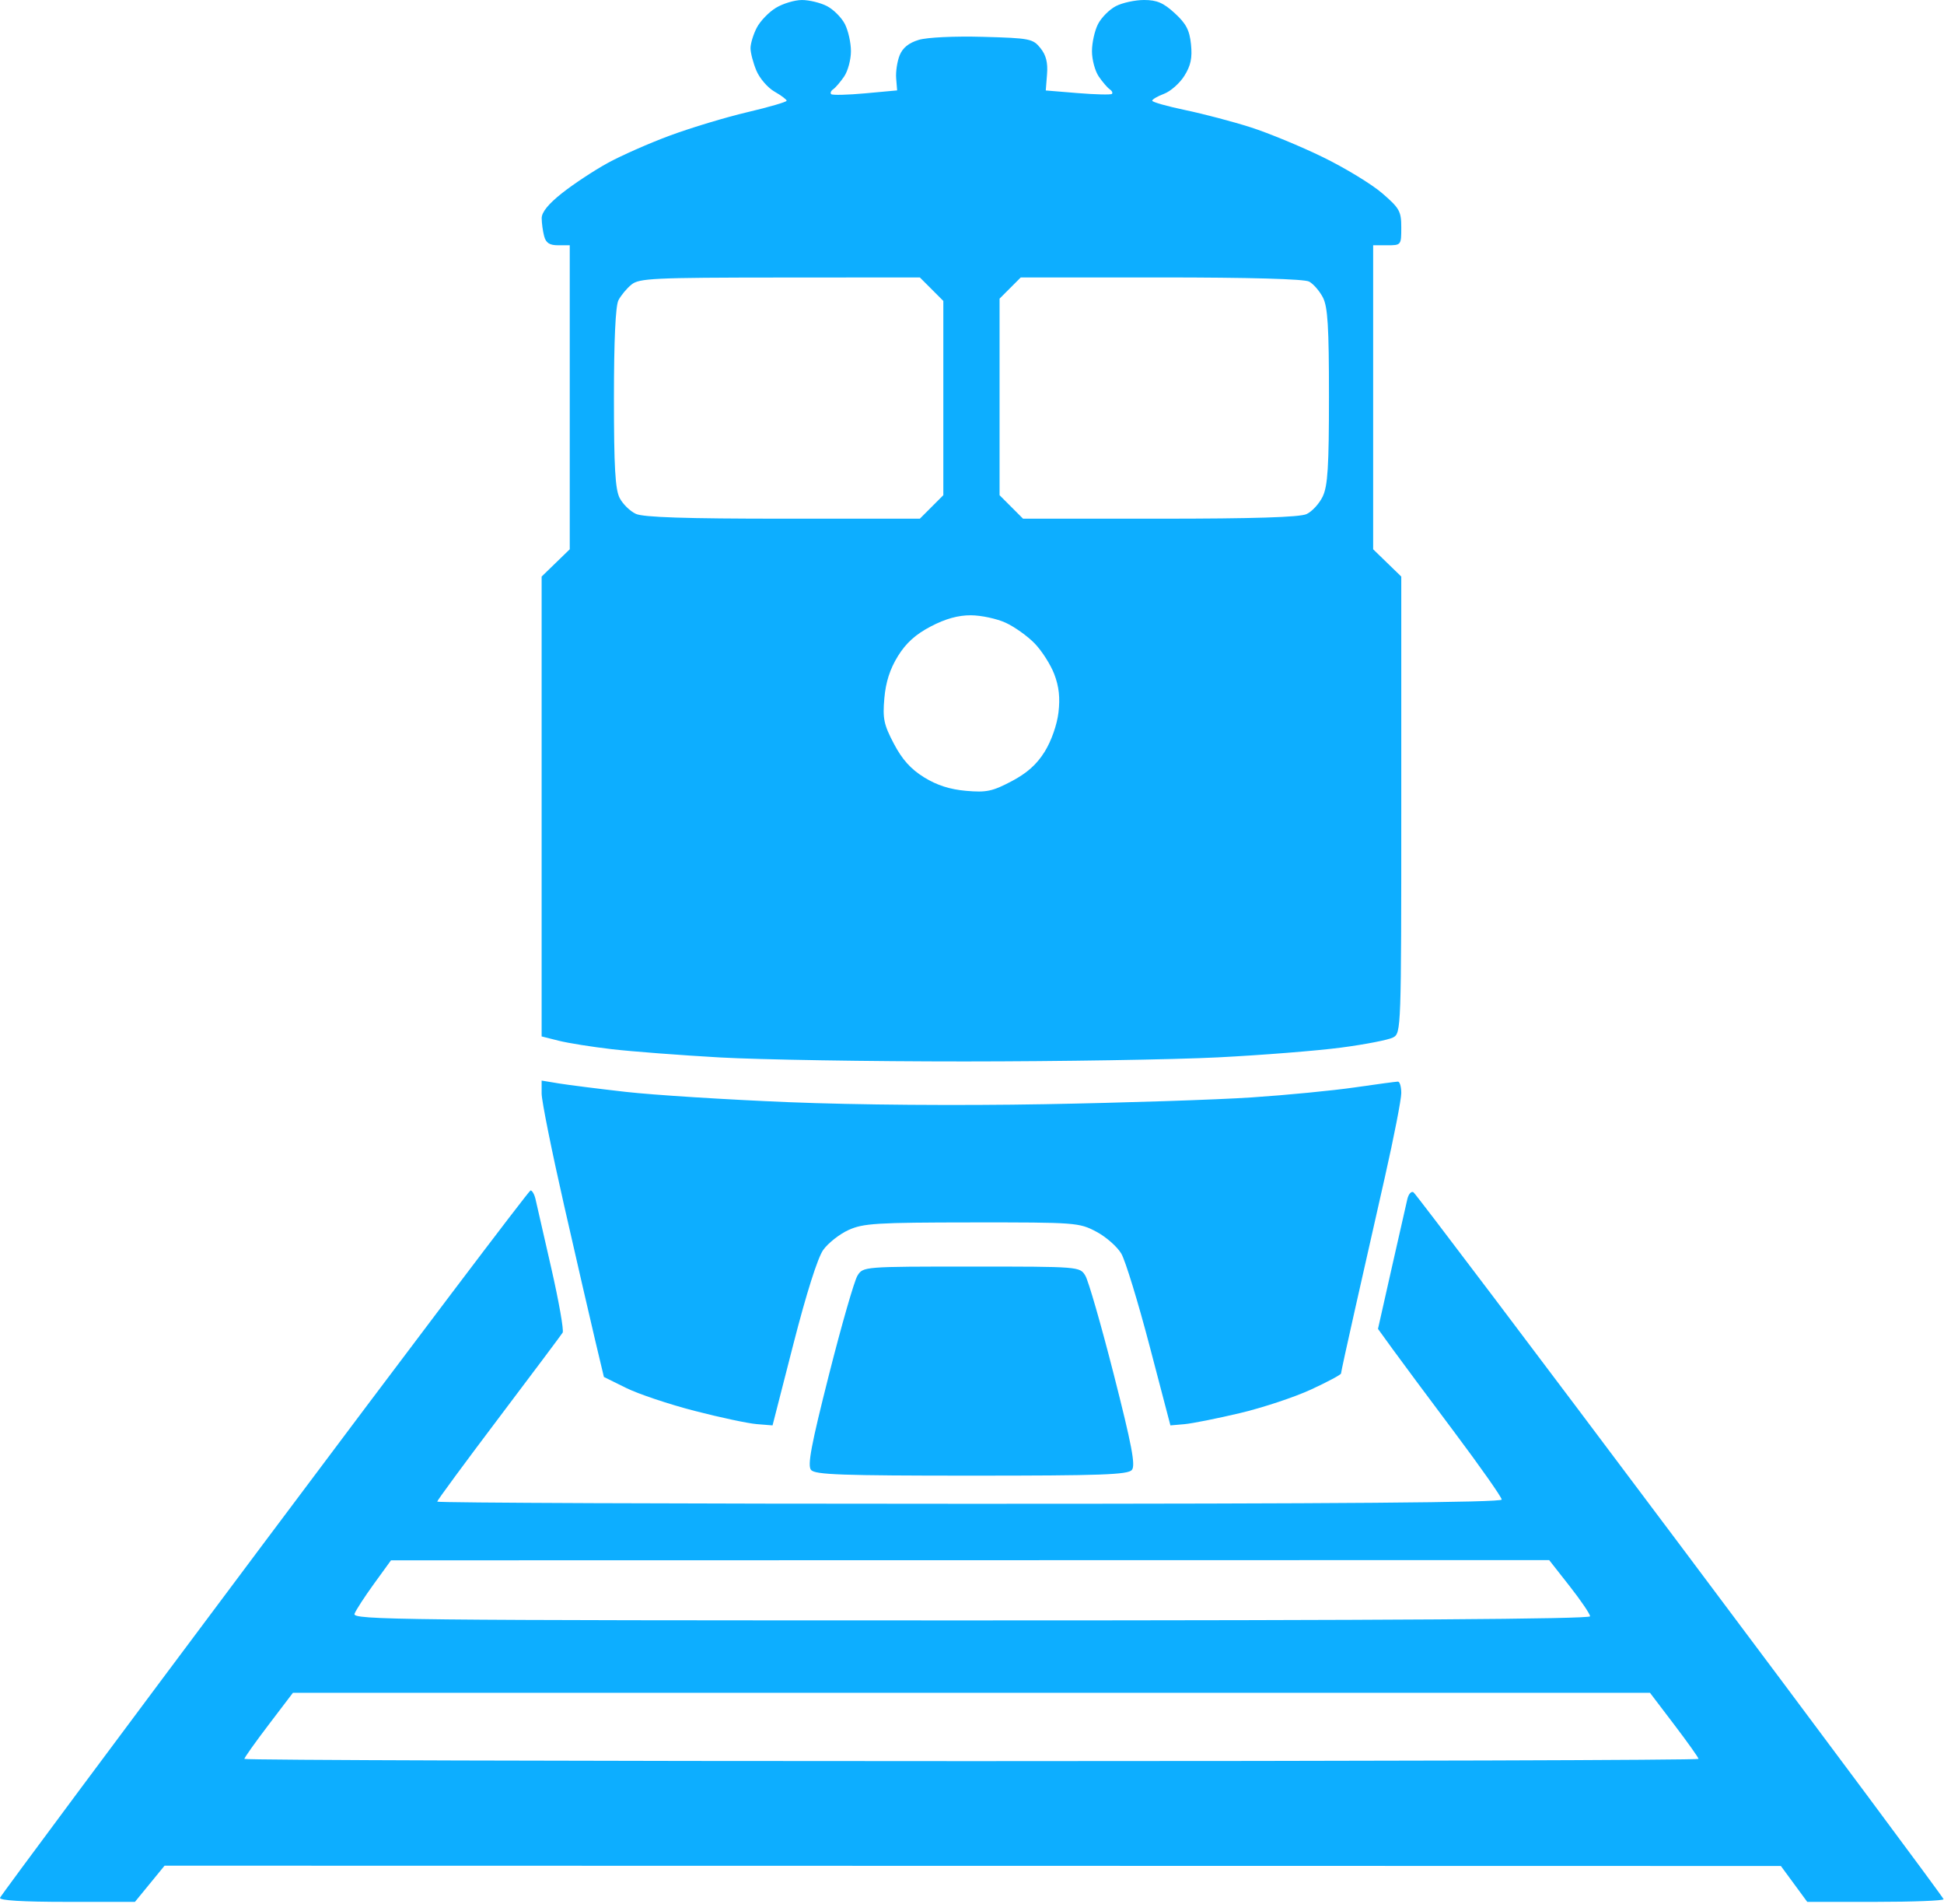 <?xml version="1.0" encoding="UTF-8"?> <svg xmlns="http://www.w3.org/2000/svg" width="772" height="756" viewBox="0 0 772 756" fill="none"> <path fill-rule="evenodd" clip-rule="evenodd" d="M308.093 3.129C305.284 4.842 301.873 8.395 300.516 11.025C299.157 13.654 298.045 17.3 298.045 19.128C298.045 20.956 299.091 24.96 300.371 28.025C301.652 31.09 304.877 34.838 307.54 36.355C310.202 37.871 312.386 39.508 312.392 39.991C312.397 40.475 305.404 42.515 296.848 44.527C288.293 46.536 274.475 50.702 266.14 53.781C257.805 56.859 246.566 61.819 241.167 64.802C235.767 67.786 227.692 73.121 223.22 76.657C217.771 80.968 215.099 84.258 215.115 86.641C215.126 88.597 215.569 91.814 216.097 93.788C216.814 96.461 218.238 97.38 221.66 97.38H226.259V157.73V218.081L220.676 223.496L215.092 228.91V320.2V411.492L221.872 413.198C225.6 414.137 235.113 415.651 243.009 416.564C250.905 417.475 270.187 418.949 285.859 419.835C301.529 420.722 345.318 421.439 383.168 421.426C421.017 421.415 466.2 420.687 483.574 419.811C500.948 418.934 522.997 417.186 532.572 415.927C542.148 414.669 551.442 412.855 553.227 411.899C556.433 410.183 556.473 409.04 556.473 319.536V228.91L550.89 223.496L545.307 218.081V157.73V97.38H550.89C556.429 97.38 556.473 97.324 556.473 90.321C556.473 83.881 555.808 82.687 548.896 76.72C544.729 73.123 534.14 66.68 525.366 62.403C516.592 58.125 503.671 52.79 496.652 50.545C489.633 48.302 477.968 45.227 470.729 43.714C463.49 42.201 457.569 40.525 457.569 39.988C457.569 39.452 459.687 38.213 462.276 37.236C464.864 36.257 468.493 33.047 470.338 30.102C472.875 26.053 473.518 23.003 472.967 17.615C472.392 11.973 471.048 9.393 466.523 5.243C462.022 1.114 459.427 0 454.322 0C450.757 0 445.733 1.09 443.159 2.422C440.586 3.753 437.39 6.951 436.06 9.526C434.73 12.102 433.64 16.959 433.64 20.319C433.64 23.679 434.854 28.205 436.339 30.375C437.824 32.546 439.777 34.822 440.68 35.434C441.583 36.043 441.983 36.874 441.57 37.278C441.157 37.68 435.076 37.539 428.057 36.965L415.295 35.919L415.8 29.444C416.163 24.816 415.406 21.855 413.154 19.067C410.169 15.375 408.949 15.137 390.344 14.625C379.037 14.313 368.216 14.824 364.866 15.828C360.897 17.019 358.48 18.968 357.27 21.957C356.293 24.367 355.668 28.489 355.882 31.117L356.271 35.892L343.594 37.056C336.622 37.694 330.541 37.841 330.08 37.381C329.621 36.92 329.983 36.043 330.886 35.434C331.789 34.822 333.741 32.546 335.227 30.375C336.712 28.205 337.926 23.679 337.926 20.319C337.926 16.959 336.836 12.102 335.506 9.526C334.175 6.951 330.98 3.753 328.407 2.422C325.832 1.09 321.358 0.003 318.464 0.006C315.568 0.01 310.901 1.414 308.093 3.129ZM369.953 114.818L374.616 119.484V158.043V196.603L369.953 201.269L365.29 205.935H311.004C272.314 205.935 255.517 205.388 252.536 204.027C250.235 202.979 247.331 200.142 246.08 197.722C244.314 194.304 243.807 185.452 243.807 158.018C243.807 135.16 244.435 121.483 245.589 119.225C246.568 117.308 248.902 114.498 250.773 112.98C253.849 110.487 259.502 110.218 309.733 110.186L365.29 110.151L369.953 114.818ZM519.871 111.796C521.56 112.699 524.025 115.538 525.35 118.101C527.28 121.839 527.759 129.621 527.759 157.323C527.759 185.214 527.282 192.888 525.29 197.091C523.93 199.957 521.026 203.117 518.834 204.117C516.103 205.364 497.759 205.935 460.561 205.935H406.275L401.612 201.269L396.949 196.603V157.585V118.569L401.155 114.359L405.361 110.151H461.081C496.247 110.151 517.934 110.758 519.871 111.796ZM399.342 247.236C402.852 248.84 408.044 252.54 410.881 255.459C413.719 258.377 417.227 263.878 418.68 267.684C420.548 272.577 421.033 277.026 420.34 282.883C419.765 287.739 417.52 294.141 414.91 298.365C411.764 303.457 407.896 306.922 401.711 310.183C394.107 314.193 391.741 314.691 383.64 313.984C377.212 313.422 372.037 311.757 366.961 308.617C361.706 305.365 358.284 301.562 354.992 295.309C350.984 287.699 350.487 285.332 351.193 277.225C351.755 270.792 353.419 265.613 356.556 260.534C359.788 255.302 363.577 251.878 369.639 248.709C375.463 245.665 380.517 244.26 385.566 244.284C389.634 244.303 395.833 245.631 399.342 247.236ZM215.092 434.189C215.092 437.031 219.119 457.058 224.04 478.694C228.963 500.328 234.526 524.479 236.403 532.36L239.819 546.689L248.645 551.055C253.499 553.458 265.743 557.557 275.853 560.166C285.962 562.774 297.06 565.137 300.514 565.415L306.795 565.923L315.083 533.58C320.206 513.597 324.722 499.342 326.903 496.278C328.844 493.55 333.374 489.98 336.97 488.346C342.815 485.691 348.012 485.372 385.931 485.34C427.281 485.306 428.529 485.399 435.363 489.015C439.219 491.055 443.692 494.983 445.303 497.745C446.914 500.505 451.96 516.975 456.514 534.344L464.795 565.923L470.354 565.436C473.412 565.167 483.308 563.197 492.345 561.057C501.382 558.918 514.123 554.693 520.66 551.67C527.196 548.648 532.545 545.789 532.545 545.316C532.545 544.844 535.021 533.482 538.047 520.069C541.073 506.656 546.457 482.827 550.011 467.118C553.565 451.408 556.473 436.501 556.473 433.993C556.473 431.484 555.882 429.431 555.159 429.431C554.436 429.431 546.72 430.467 538.01 431.731C529.302 432.997 510.862 434.785 497.036 435.706C483.209 436.627 446.239 437.839 414.882 438.399C380.453 439.014 340.172 438.696 313.199 437.595C288.633 436.591 259.56 434.756 248.592 433.516C237.625 432.275 225.6 430.757 221.872 430.143L215.092 429.022V434.189ZM105.029 612.307C47.565 689.059 0.306 752.584 0.01 753.475C-0.341 754.529 8.938 755.096 26.529 755.096H53.589L59.471 747.912L65.354 740.728L386.289 740.79L707.223 740.852L712.459 747.974L717.693 755.096H744.762C759.649 755.096 771.83 754.621 771.83 754.043C771.83 753.466 724.814 690.291 667.349 613.658C609.884 537.025 562.167 473.893 561.312 473.363C560.457 472.835 559.365 474.048 558.887 476.06C558.408 478.071 555.588 490.493 552.621 503.663L547.226 527.609L553.004 535.591C556.183 539.981 567.236 554.848 577.569 568.63C587.901 582.412 596.354 594.445 596.354 595.37C596.354 596.54 532.002 597.052 384.985 597.052C268.732 597.052 173.616 596.664 173.616 596.19C173.616 595.716 184.607 580.782 198.041 563.003C211.474 545.224 222.903 529.968 223.437 529.102C223.971 528.236 221.955 516.769 218.956 503.622C215.955 490.475 213.127 478.102 212.671 476.125C212.215 474.149 211.316 472.584 210.675 472.647C210.034 472.709 162.493 535.556 105.029 612.307ZM340.523 506.457C339.278 508.433 334.194 526.089 329.227 545.693C322.125 573.718 320.597 581.823 322.077 583.607C323.645 585.499 334.282 585.877 385.783 585.877C437.4 585.877 447.919 585.501 449.497 583.598C450.987 581.8 449.465 573.783 442.299 545.683C437.301 526.084 432.214 508.433 430.997 506.457C428.787 502.876 428.653 502.865 385.783 502.865C342.927 502.865 342.777 502.876 340.523 506.457ZM623.328 629.745C627.795 635.433 631.449 640.821 631.449 641.718C631.449 642.819 551.884 643.348 385.612 643.348C157.772 643.348 139.848 643.155 140.785 640.712C141.341 639.263 144.827 633.897 148.533 628.785L155.271 619.494L385.239 619.448L615.205 619.402L623.328 629.745ZM664.878 684.76C670.182 691.731 674.521 697.838 674.521 698.329C674.521 698.819 544.589 699.222 385.783 699.222C226.977 699.222 97.045 698.819 97.045 698.329C97.045 697.838 101.384 691.731 106.688 684.76L116.331 672.083H385.783H655.234L664.878 684.76Z" fill="#0DAEFF"></path> </svg> 
